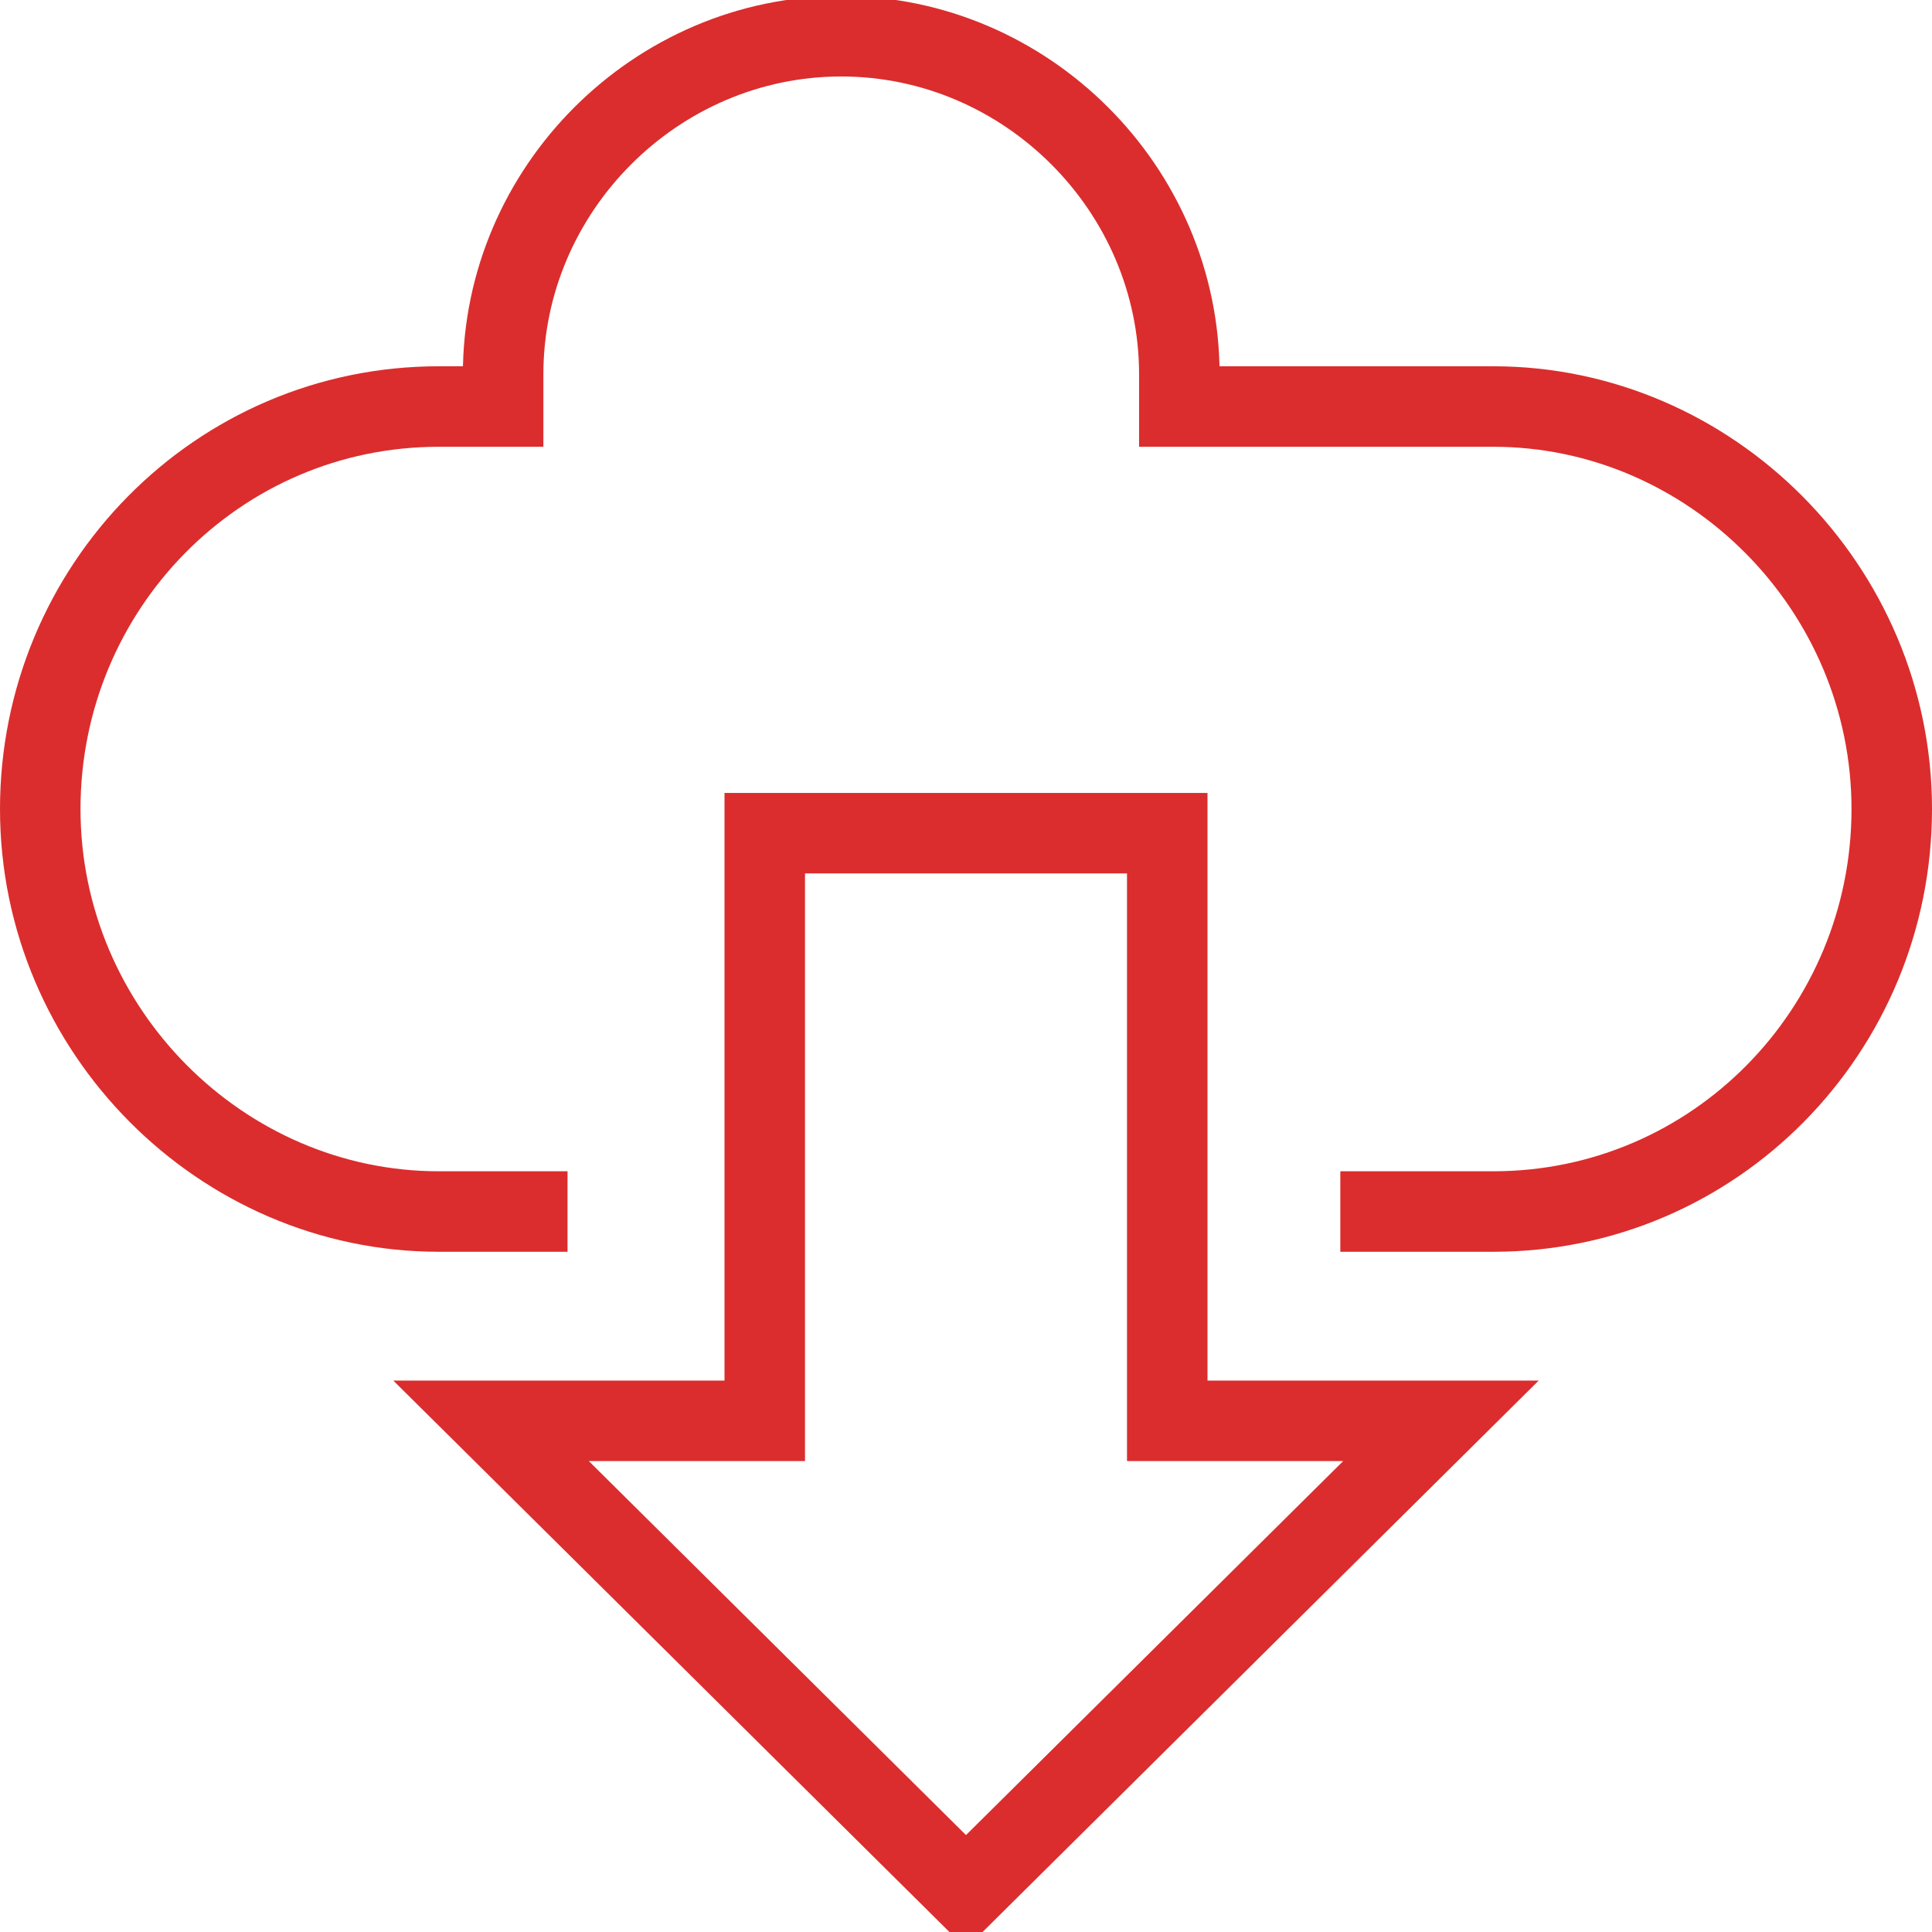 <svg xmlns="http://www.w3.org/2000/svg" fill="rgba(219,45,45,1)" viewBox="0 0 48 48"><g fill="none" stroke="rgba(219,45,45,1)" stroke-width="2" stroke-miterlimit="10"><path d="M12.2 35.3L24 47l11.8-11.7H29V20.7H19v14.6z"/><path d="M33.3 30.1h3.8c5.5 0 9.9-4.5 9.9-10s-4.5-10-9.9-10h-7.8v-.8c0-4.6-3.8-8.4-8.4-8.4-4.6 0-8.4 3.8-8.4 8.4v.8h-1.6c-5.5 0-9.9 4.5-9.9 10s4.5 10 9.9 10h3.2"/></g></svg>